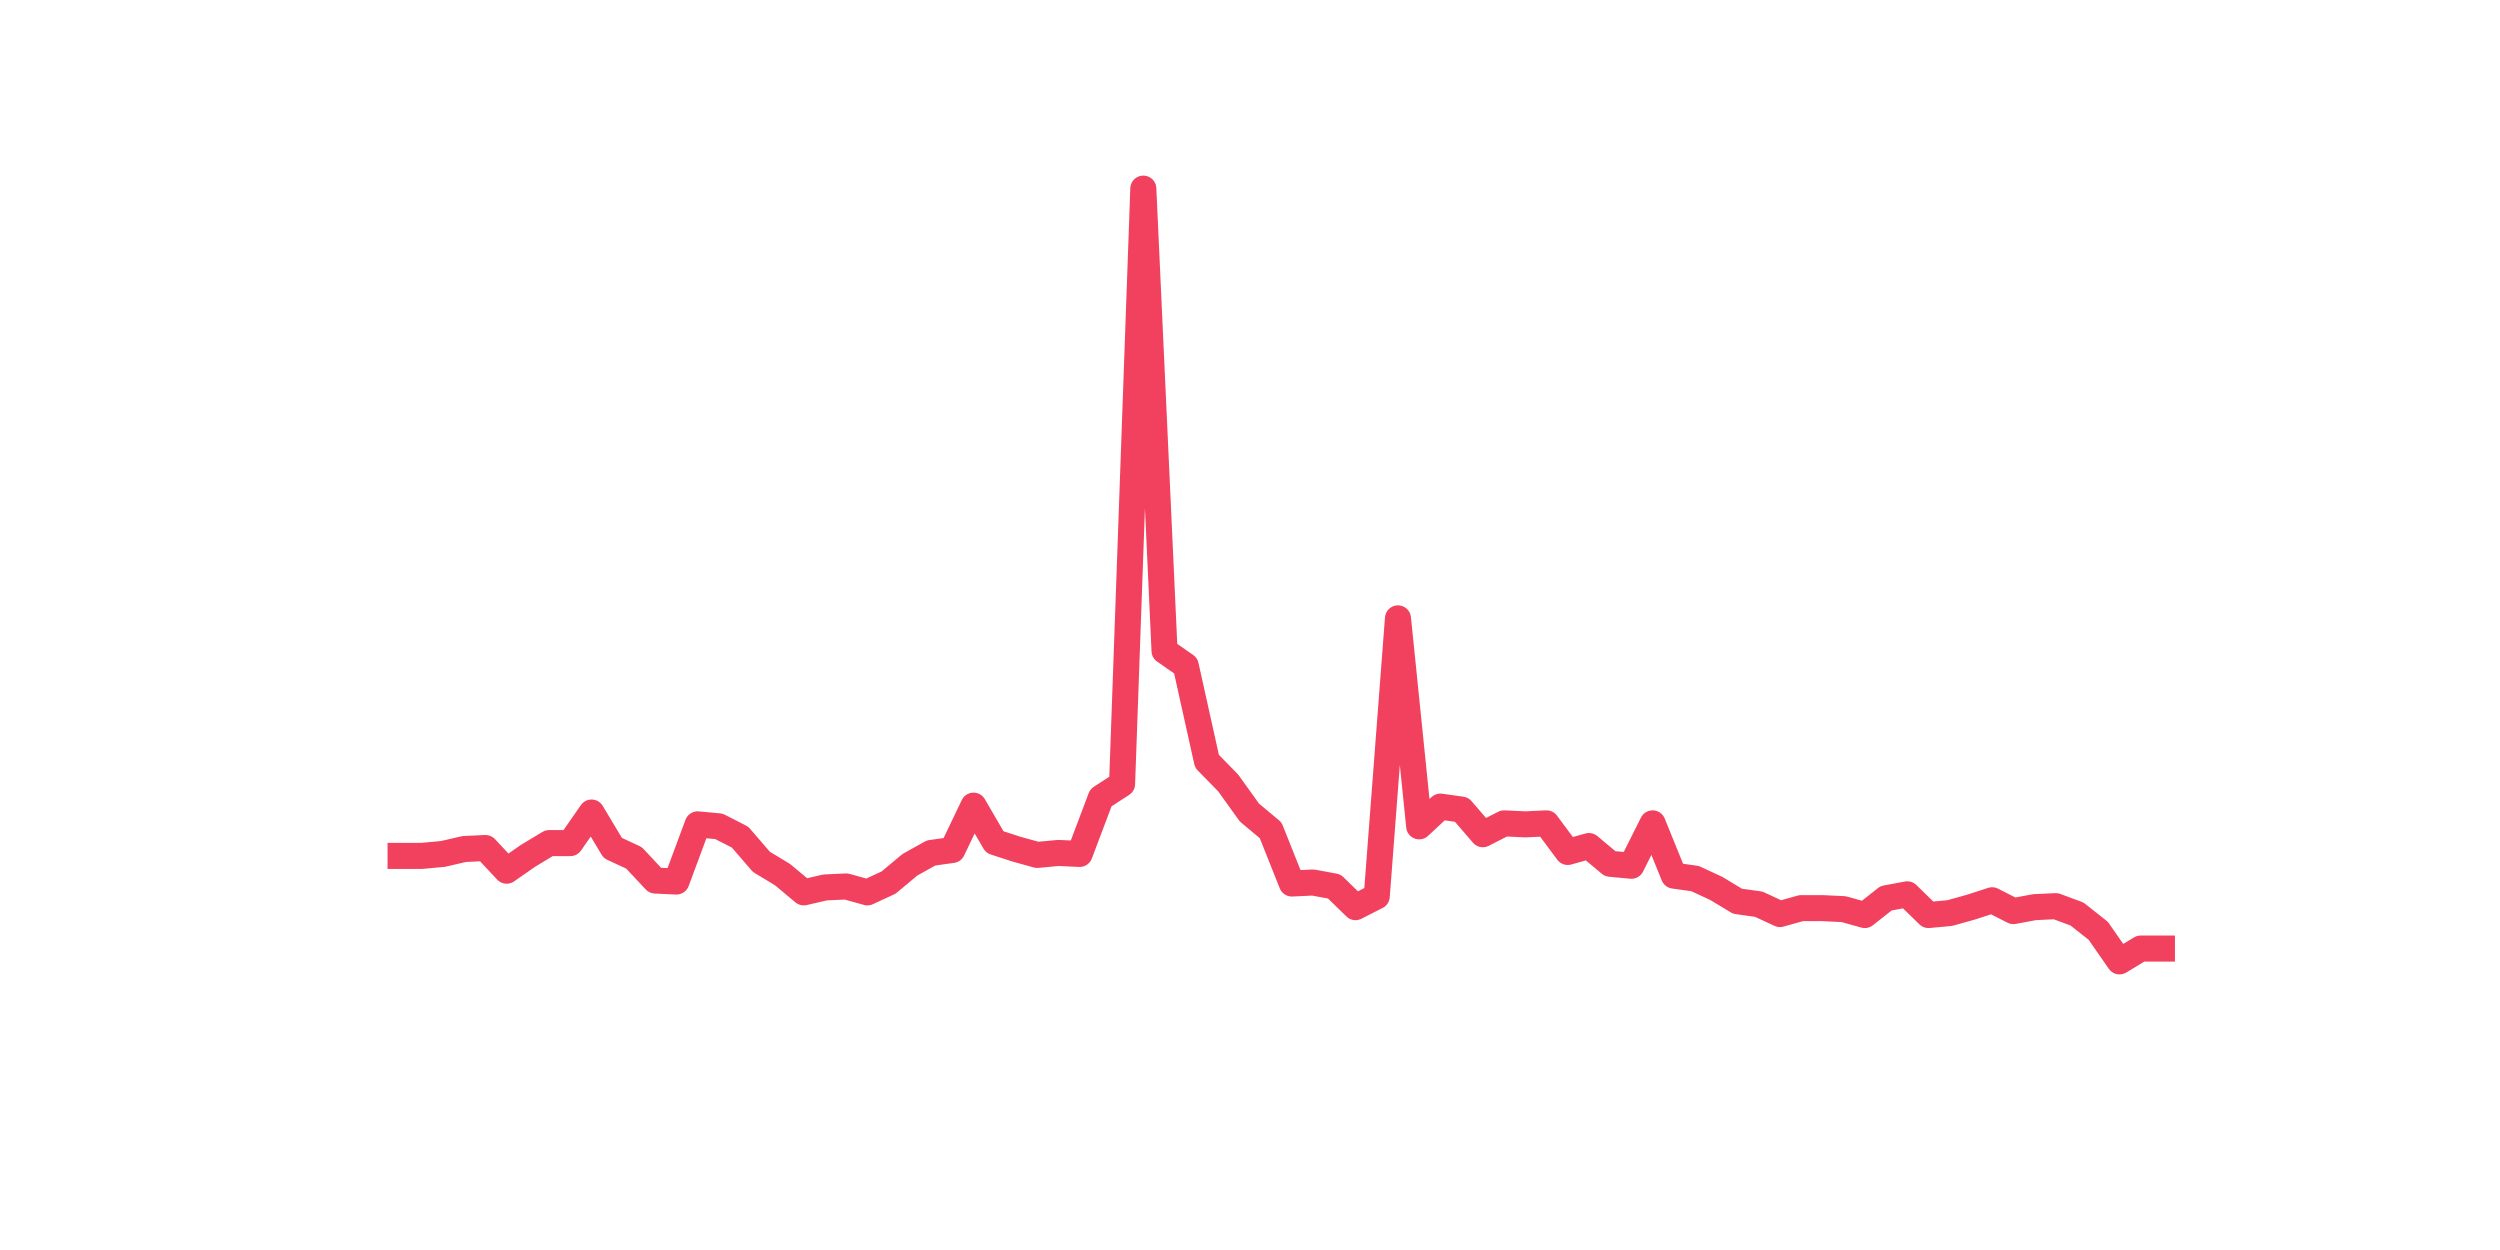<?xml version="1.0" encoding="utf-8" standalone="no"?>
<!DOCTYPE svg PUBLIC "-//W3C//DTD SVG 1.1//EN"
  "http://www.w3.org/Graphics/SVG/1.1/DTD/svg11.dtd">
<svg xmlns:xlink="http://www.w3.org/1999/xlink" width="144pt" height="72pt" viewBox="0 0 144 72" xmlns="http://www.w3.org/2000/svg" version="1.1">
 <defs>
  <style type="text/css">*{stroke-linejoin: round; stroke-linecap: butt}</style>
 </defs>
 <g id="figure_1">
  <g id="patch_1">
   <path d="M 0 72 
L 144 72 
L 144 0 
L 0 0 
z
" style="fill: #ffffff"/>
  </g>
  <g id="axes_1">
   <g id="line2d_1">
    <path d="M 23.073 49.3 
L 24.295 49.3 
L 25.517 49.186 
L 26.74 48.903 
L 27.962 48.846 
L 29.184 50.152 
L 30.407 49.3 
L 31.629 48.562 
L 32.851 48.562 
L 34.074 46.802 
L 35.296 48.846 
L 36.519 49.414 
L 37.741 50.719 
L 38.963 50.776 
L 40.186 47.483 
L 41.408 47.597 
L 42.63 48.221 
L 43.853 49.641 
L 45.075 50.379 
L 46.297 51.401 
L 47.52 51.117 
L 48.742 51.06 
L 49.964 51.401 
L 51.187 50.833 
L 52.409 49.811 
L 53.631 49.13 
L 54.854 48.959 
L 56.076 46.405 
L 57.298 48.505 
L 58.521 48.903 
L 59.743 49.243 
L 60.965 49.13 
L 62.188 49.186 
L 63.41 45.95 
L 64.632 45.156 
L 65.855 10.865 
L 67.077 37.491 
L 68.299 38.343 
L 69.522 43.85 
L 70.744 45.099 
L 71.966 46.802 
L 73.189 47.824 
L 74.411 50.89 
L 75.634 50.833 
L 76.856 51.06 
L 78.078 52.252 
L 79.301 51.628 
L 80.523 35.618 
L 81.745 47.597 
L 82.968 46.461 
L 84.19 46.632 
L 85.412 48.051 
L 86.635 47.426 
L 87.857 47.483 
L 89.079 47.426 
L 90.302 49.073 
L 91.524 48.732 
L 92.746 49.754 
L 93.969 49.868 
L 95.191 47.426 
L 96.413 50.435 
L 97.636 50.606 
L 98.858 51.173 
L 100.08 51.911 
L 101.303 52.082 
L 102.525 52.649 
L 103.747 52.309 
L 104.97 52.309 
L 106.192 52.366 
L 107.414 52.706 
L 108.637 51.741 
L 109.859 51.514 
L 111.081 52.706 
L 112.304 52.593 
L 113.526 52.252 
L 114.749 51.855 
L 115.971 52.479 
L 117.193 52.252 
L 118.416 52.195 
L 119.638 52.649 
L 120.86 53.615 
L 122.083 55.375 
L 123.305 54.637 
L 124.527 54.637 
" clip-path="url(#p31f9bd6809)" style="fill: none; stroke: #f1415e; stroke-width: 1.5; stroke-linecap: square"/>
   </g>
  </g>
 </g>
 <defs>
  <clipPath id="p31f9bd6809">
   <rect x="18" y="8.64" width="111.6" height="48.96"/>
  </clipPath>
 </defs>
</svg>
